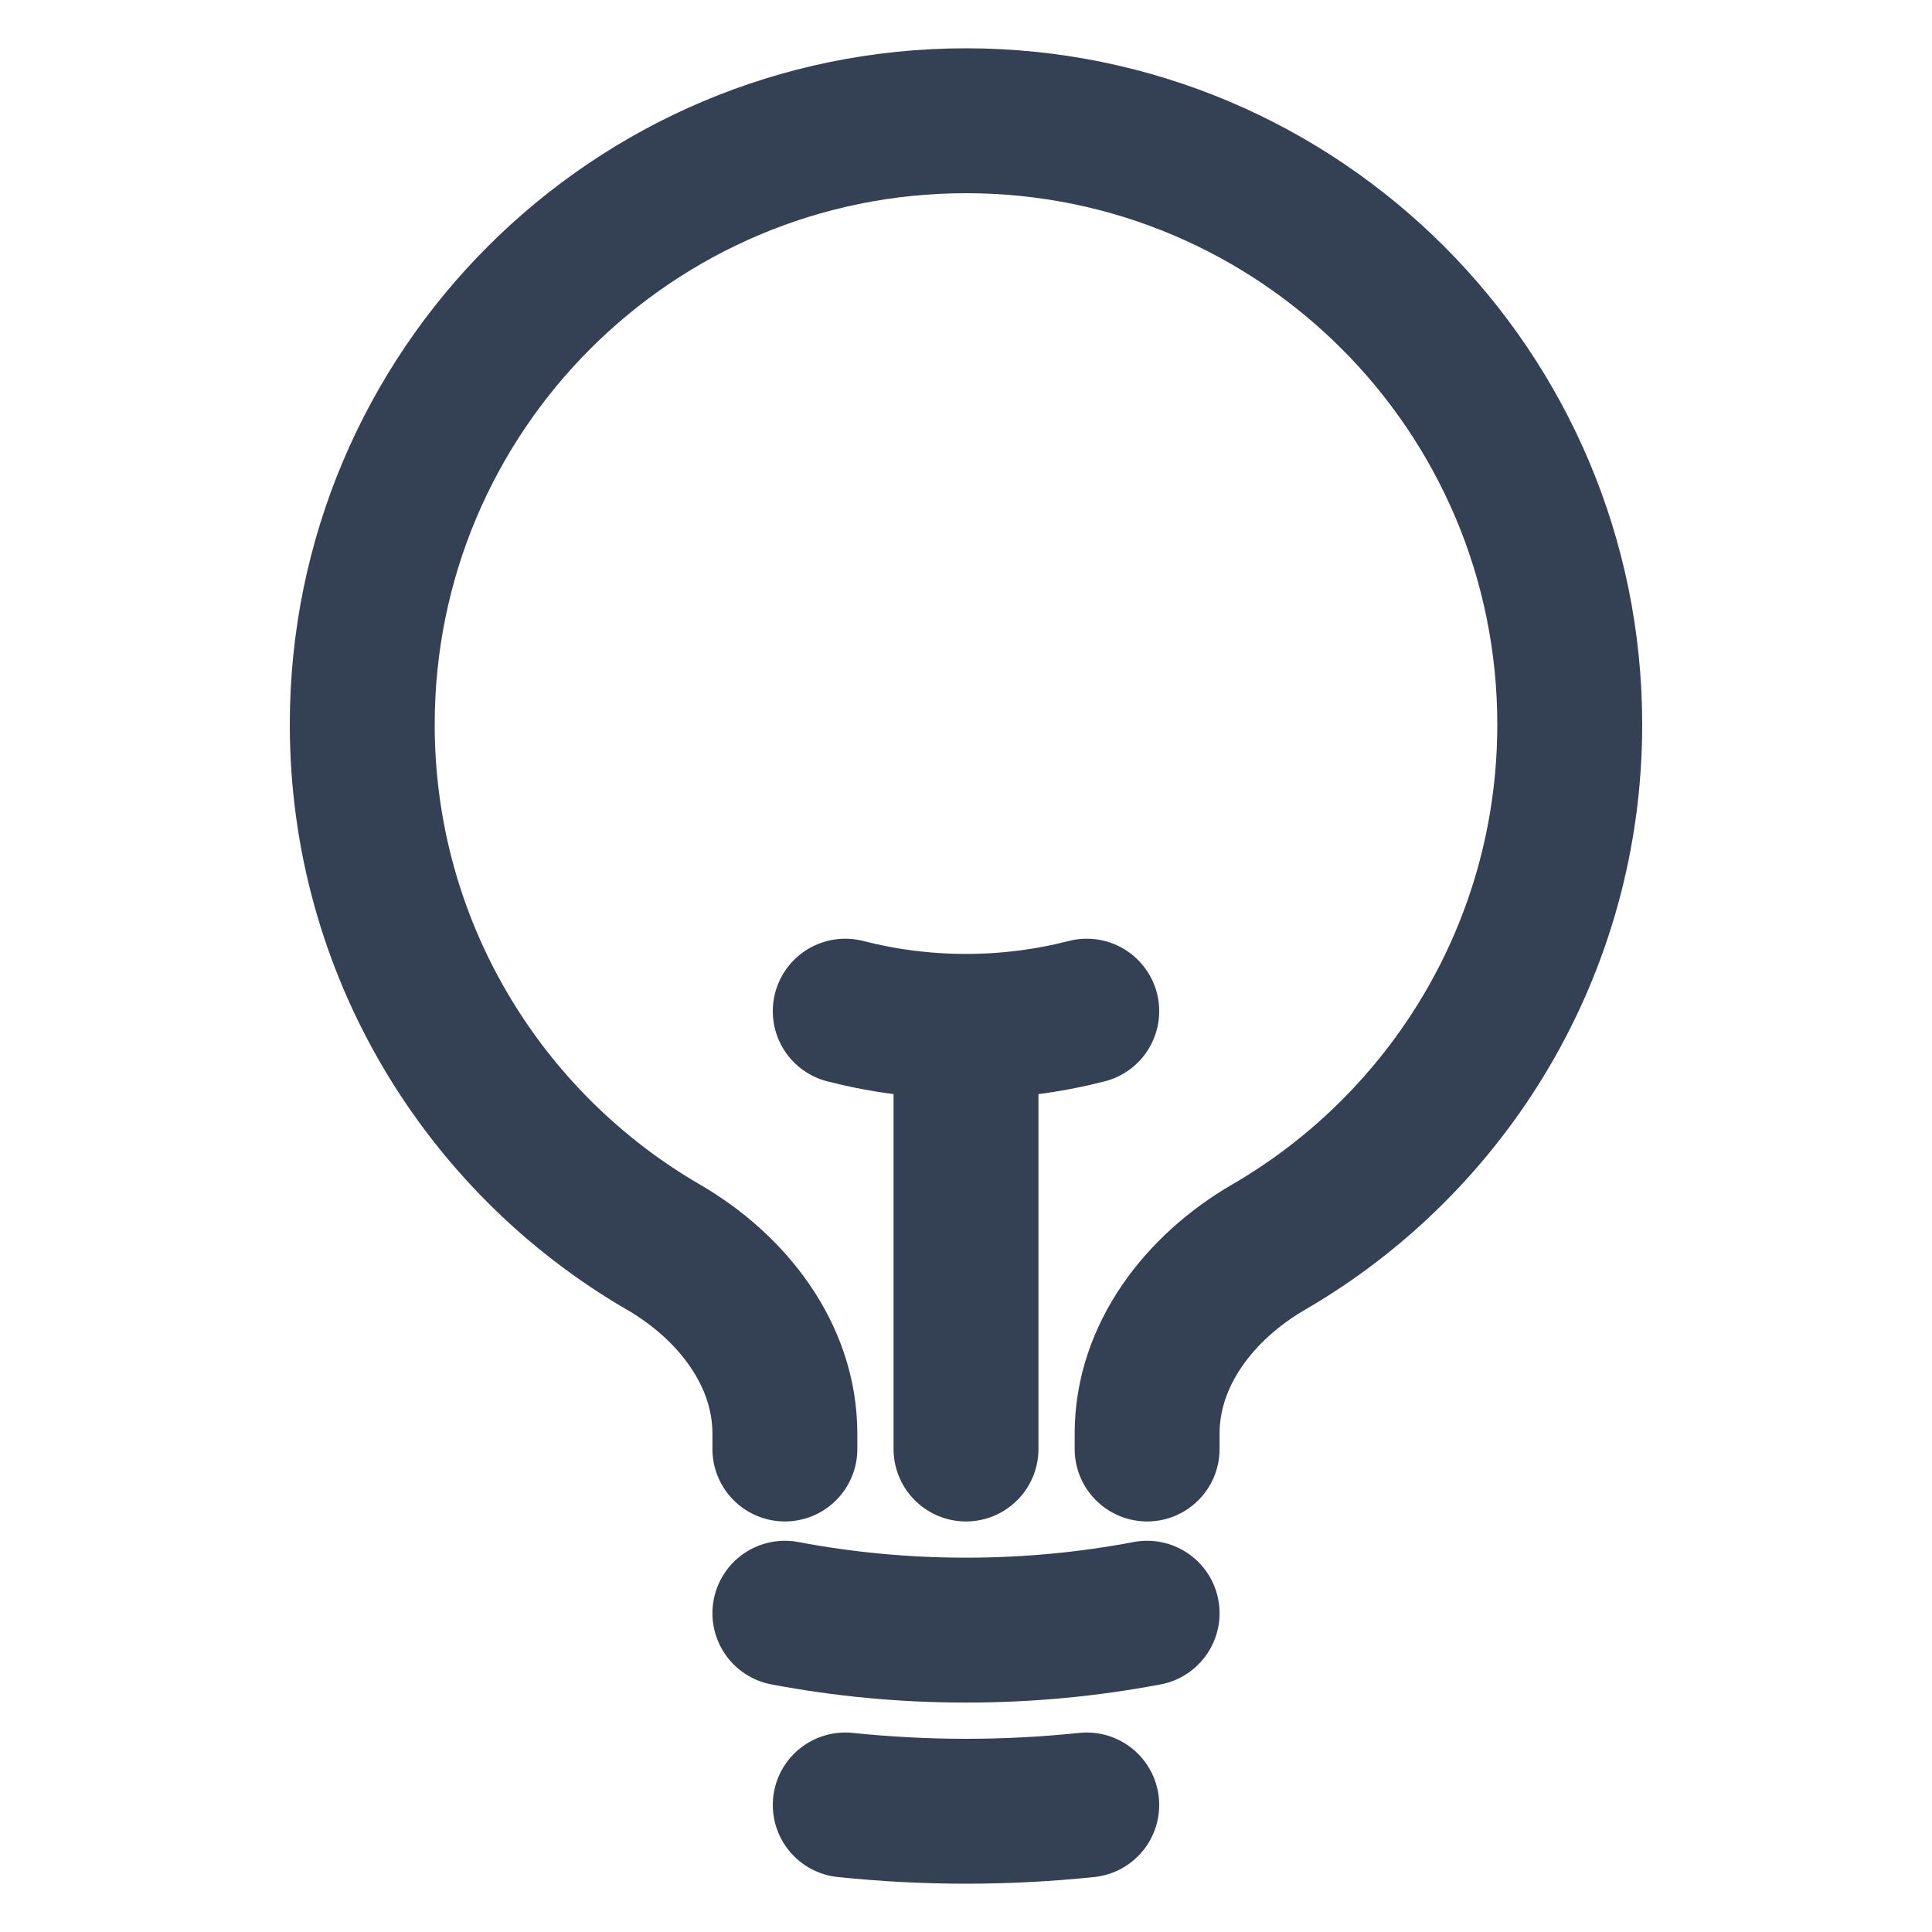 <svg width="16" height="16" viewBox="0 0 16 16" fill="none" xmlns="http://www.w3.org/2000/svg">
<g clip-path="url(#clip0_3732_65446)">
<path d="M8 12V8.5M8 8.5C8.345 8.5 8.68 8.456 9 8.374M8 8.5C7.655 8.5 7.32 8.456 7 8.374M9.5 13.36C9.014 13.452 8.513 13.5 8 13.5C7.487 13.5 6.986 13.452 6.5 13.36M9 14.948C8.671 14.982 8.338 15 8 15C7.662 15 7.329 14.982 7 14.948M9.5 12V11.872C9.5 11.217 9.939 10.657 10.506 10.328C11.997 9.463 13 7.848 13 6C13 3.239 10.761 1 8 1C5.239 1 3 3.239 3 6C3 7.848 4.003 9.463 5.494 10.328C6.061 10.657 6.5 11.217 6.5 11.872V12" stroke="#344054" stroke-width="1.2" stroke-linecap="round" stroke-linejoin="round"/>
</g>
<defs>
<clipPath id="clip0_3732_65446">
<rect width="16" height="16" fill="white"/>
</clipPath>
</defs>
</svg>
